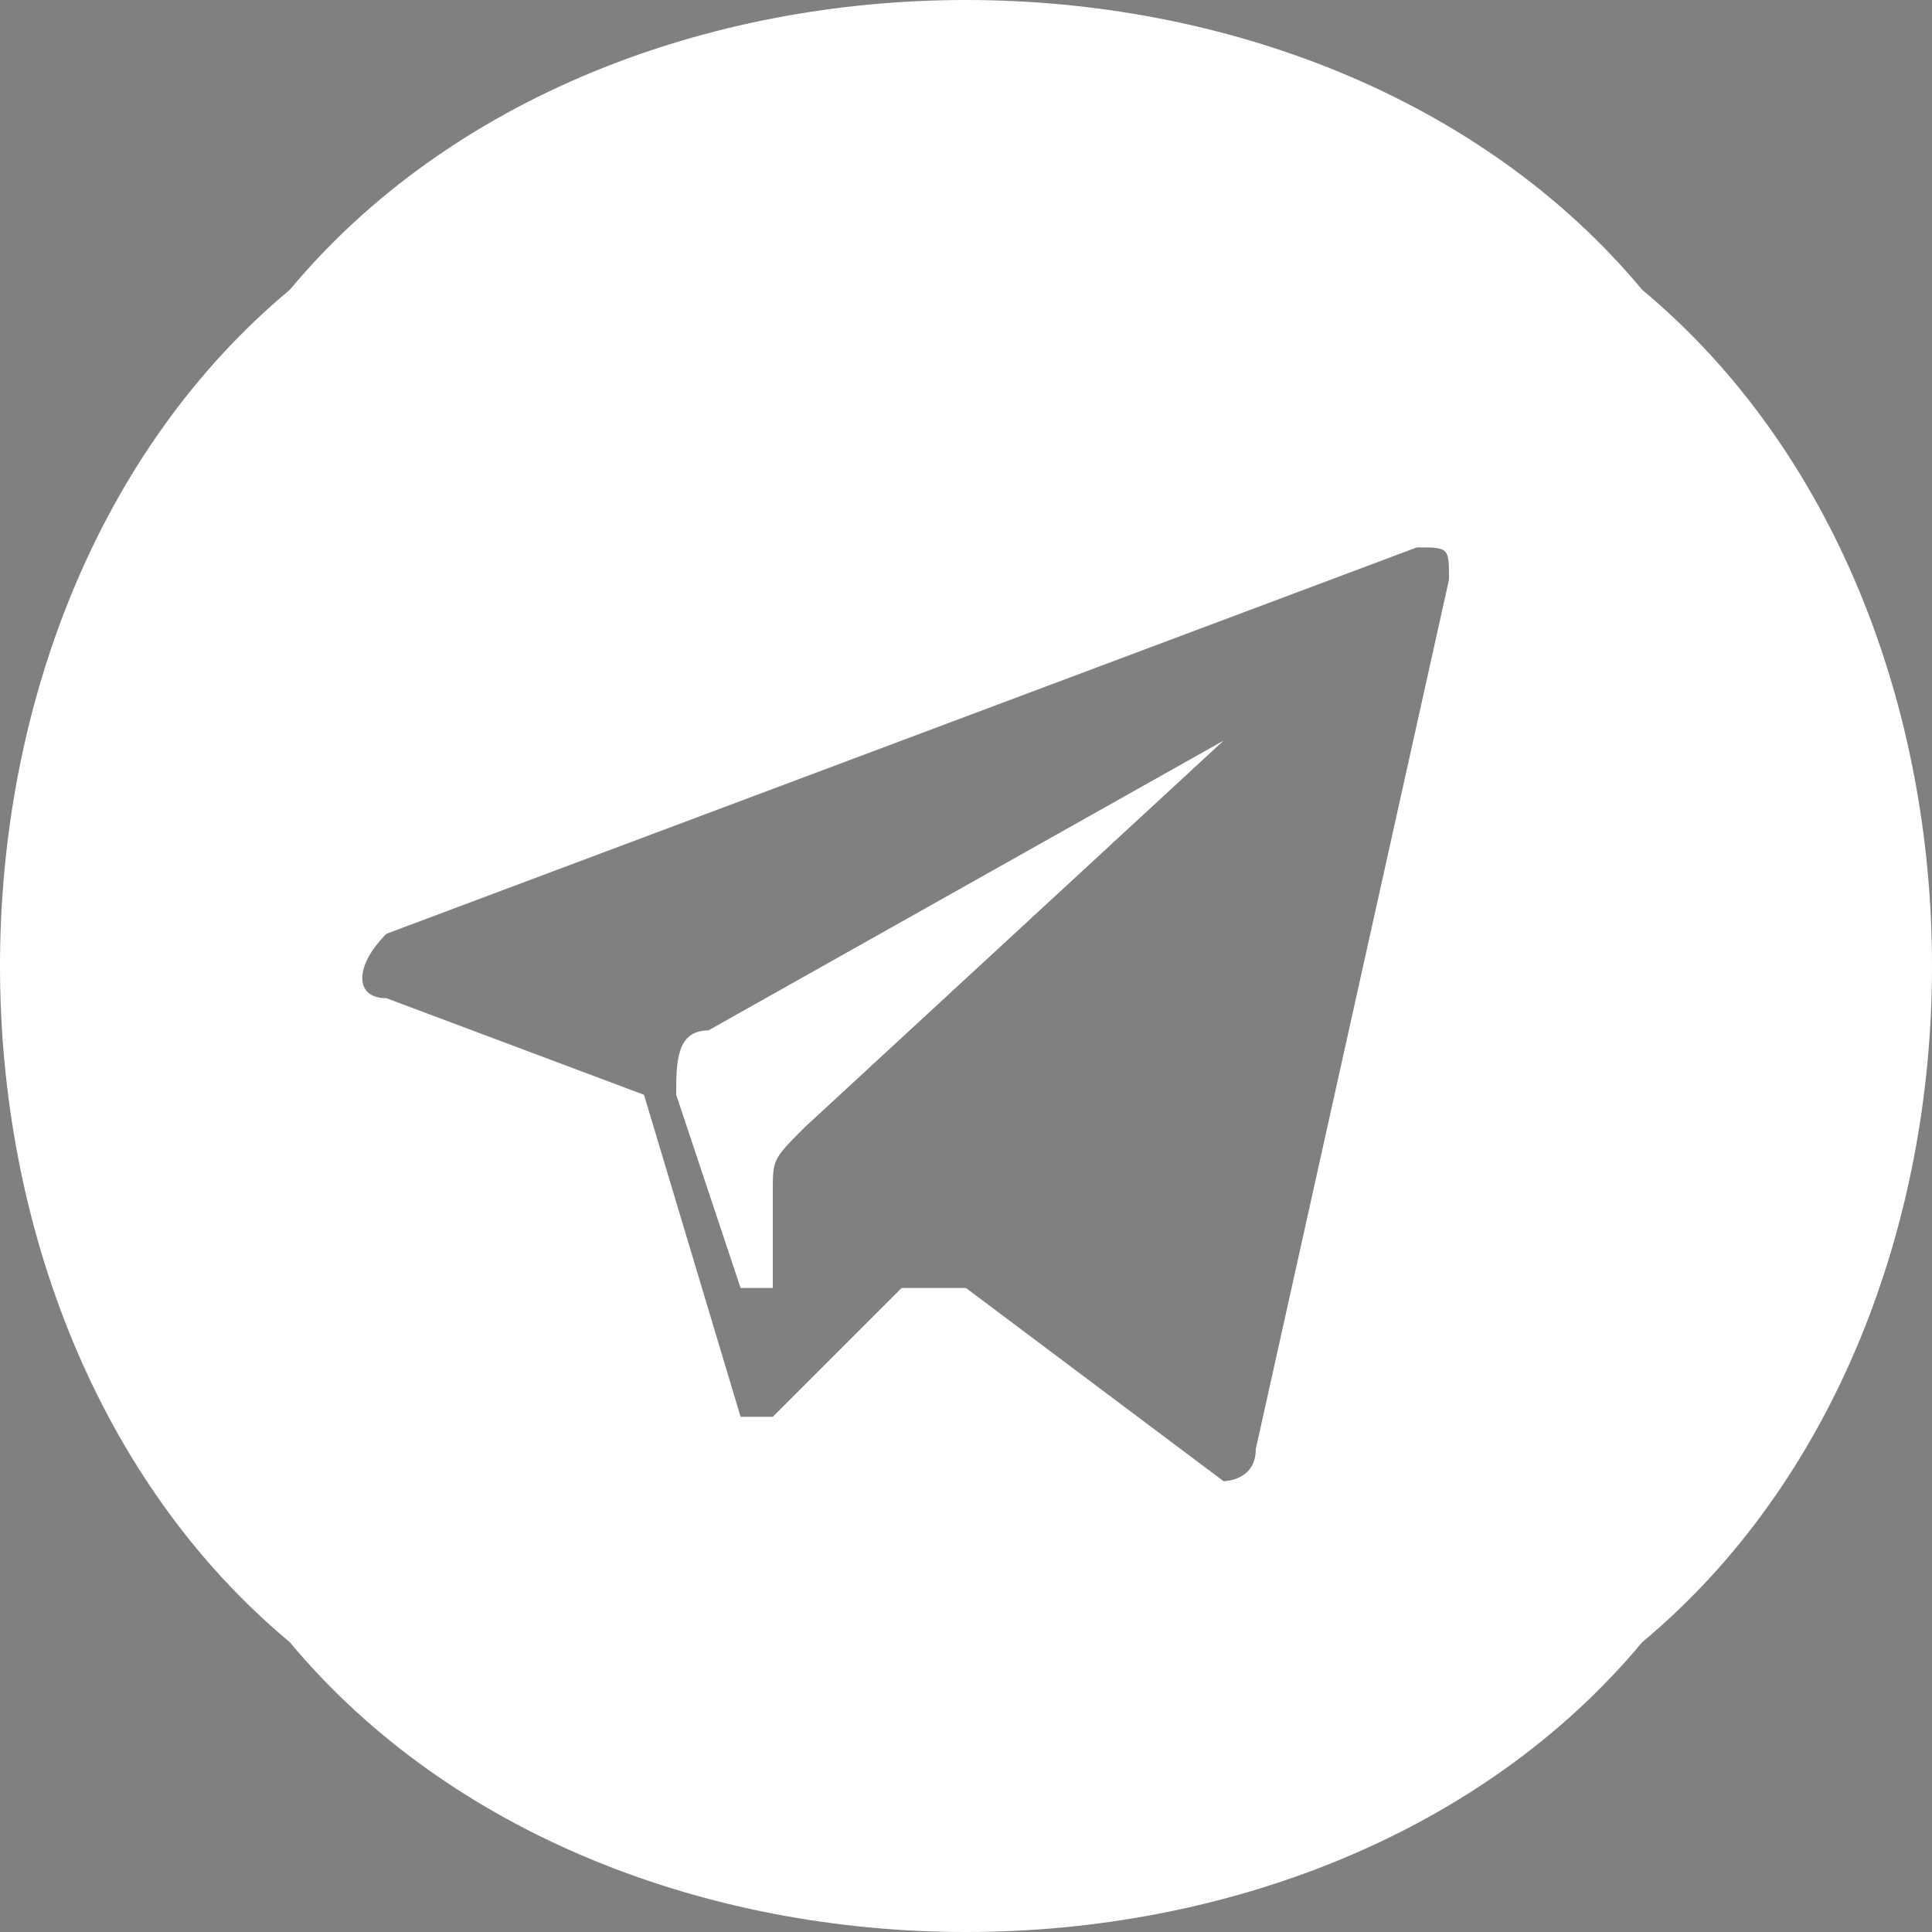 <?xml version="1.0" encoding="utf-8"?>
<!-- Generator: Adobe Illustrator 23.0.3, SVG Export Plug-In . SVG Version: 6.00 Build 0)  -->
<svg version="1.1" id="Слой_1" xmlns="http://www.w3.org/2000/svg" xmlns:xlink="http://www.w3.org/1999/xlink" x="0px" y="0px"
	 viewBox="0 0 6 6" style="enable-background:new 0 0 6 6;" xml:space="preserve">
<rect x="0" y="0" width="6" height="6" fill="#808080" stroke="none"/>
<style type="text/css">
	.st0{fill-rule:evenodd;clip-rule:evenodd;}
	.st1{fill:#FFFFFF;}
</style>
<g>
	<path class="st0" d="M30.4,3.5l-2.1,1.3c-0.1,0.1-0.1,0.1-0.1,0.2l0.2,0.8c0,0.1,0.1,0.1,0.1,0l0.1-0.4c0-0.1,0.1-0.2,0.1-0.2
		L30.4,3.5C30.5,3.5,30.4,3.5,30.4,3.5z"/>
	<path class="st0" d="M29.4,0.5c-2.2,0-4,1.8-4,4s1.8,4,4,4s4-1.8,4-4S31.6,0.5,29.4,0.5z M31.5,2.8l-0.8,3.9c0,0.1-0.1,0.1-0.2,0.1
		l-1.1-0.8c-0.1,0-0.2,0-0.2,0l-0.6,0.5c-0.1,0.1-0.2,0-0.2-0.1L27.9,5l-1.1-0.4c-0.1,0-0.1-0.2,0-0.2l4.5-1.7
		C31.4,2.6,31.5,2.7,31.5,2.8z"/>
</g>
<path class="st0" d="M30.4,3.5l-1.8,1.6c-0.1,0.1-0.1,0.1-0.1,0.2l-0.1,0.4c0,0.1-0.1,0.1-0.1,0L28.2,5c0-0.1,0-0.2,0.1-0.2
	L30.4,3.5C30.4,3.5,30.5,3.5,30.4,3.5z"/>
<g>
	<path class="st1" d="M5.1,0.9C4.6,0.3,3.8,0,3,0C2.2,0,1.4,0.3,0.9,0.9C0.3,1.4,0,2.2,0,3c0,0.8,0.3,1.6,0.9,2.1C1.4,5.7,2.2,6,3,6
		c0.8,0,1.6-0.3,2.1-0.9C5.7,4.6,6,3.8,6,3C6,2.2,5.7,1.4,5.1,0.9z M3.9,4.5c0,0.1-0.1,0.1-0.1,0.1L3,4c0,0-0.1,0-0.2,0L2.4,4.4
		c-0.1,0-0.1,0-0.1,0l-0.3-1L1.2,3.1c-0.1,0-0.1-0.1,0-0.2l3.2-1.2c0.1,0,0.1,0,0.1,0.1L3.9,4.5z"/>
	<path class="st1" d="M2.2,3.2c-0.1,0-0.1,0.1-0.1,0.2L2.3,4c0,0,0.1,0,0.1,0l0-0.3c0-0.1,0-0.1,0.1-0.2l1.3-1.2c0,0,0-0.1,0,0
		L2.2,3.2z"/>
</g>
</svg>
